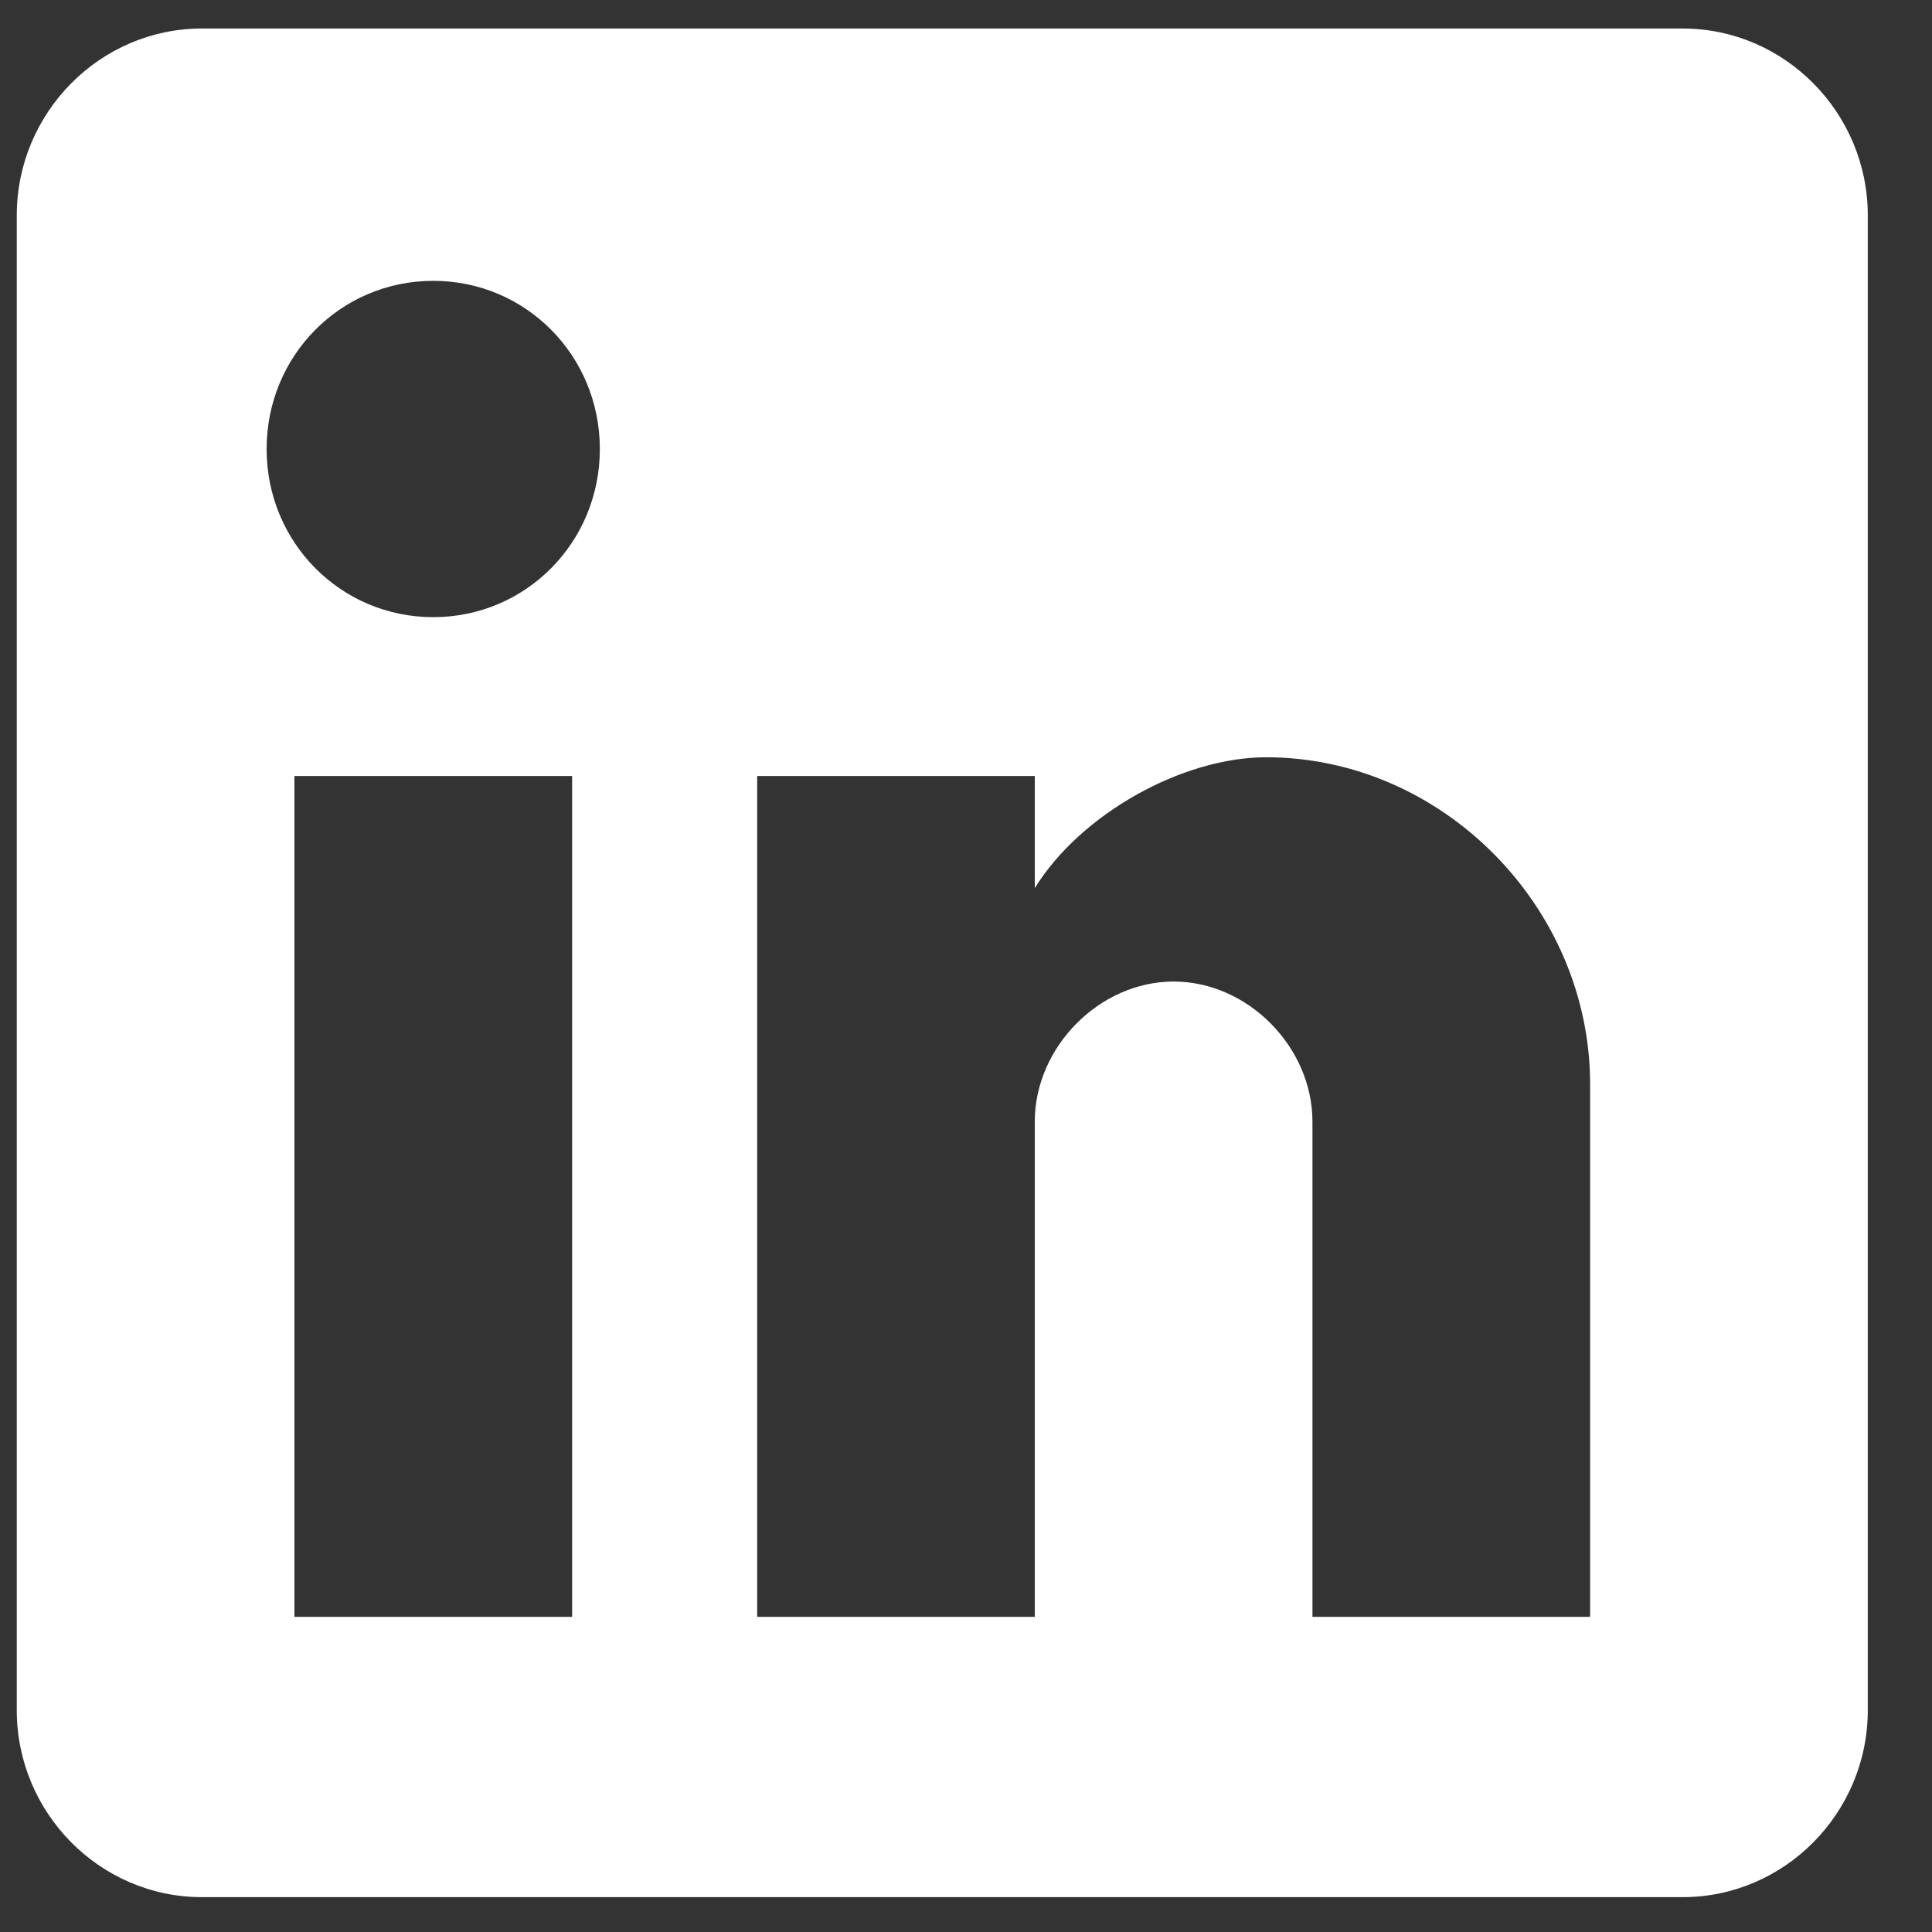 <svg width="25" height="25" viewBox="0 0 25 25" fill="none" xmlns="http://www.w3.org/2000/svg">
<rect x="0" y="0" width="25" height="25" fill="#333333" stroke="none"/>
<path fill-rule="evenodd" clip-rule="evenodd" d="M2.612 0.369H21.774C23.091 0.369 24.169 1.457 24.169 2.787V22.131C24.169 23.461 23.091 24.549 21.774 24.549H2.612C1.295 24.549 0.217 23.461 0.217 22.131V2.787C0.217 1.457 1.295 0.369 2.612 0.369ZM3.81 20.922H7.403V10.041H3.81V20.922ZM5.606 7.986C4.409 7.986 3.45 7.019 3.45 5.81C3.45 4.601 4.409 3.634 5.606 3.634C6.804 3.634 7.762 4.601 7.762 5.81C7.762 7.019 6.804 7.986 5.606 7.986ZM16.983 20.922H20.576V14.031C20.576 11.734 18.66 9.799 16.384 9.799C15.307 9.799 13.989 10.525 13.39 11.492V10.041H9.798V20.922H13.39V14.514C13.39 13.547 14.229 12.701 15.187 12.701C16.145 12.701 16.983 13.547 16.983 14.514V20.922Z" fill="white"/>
</svg>
